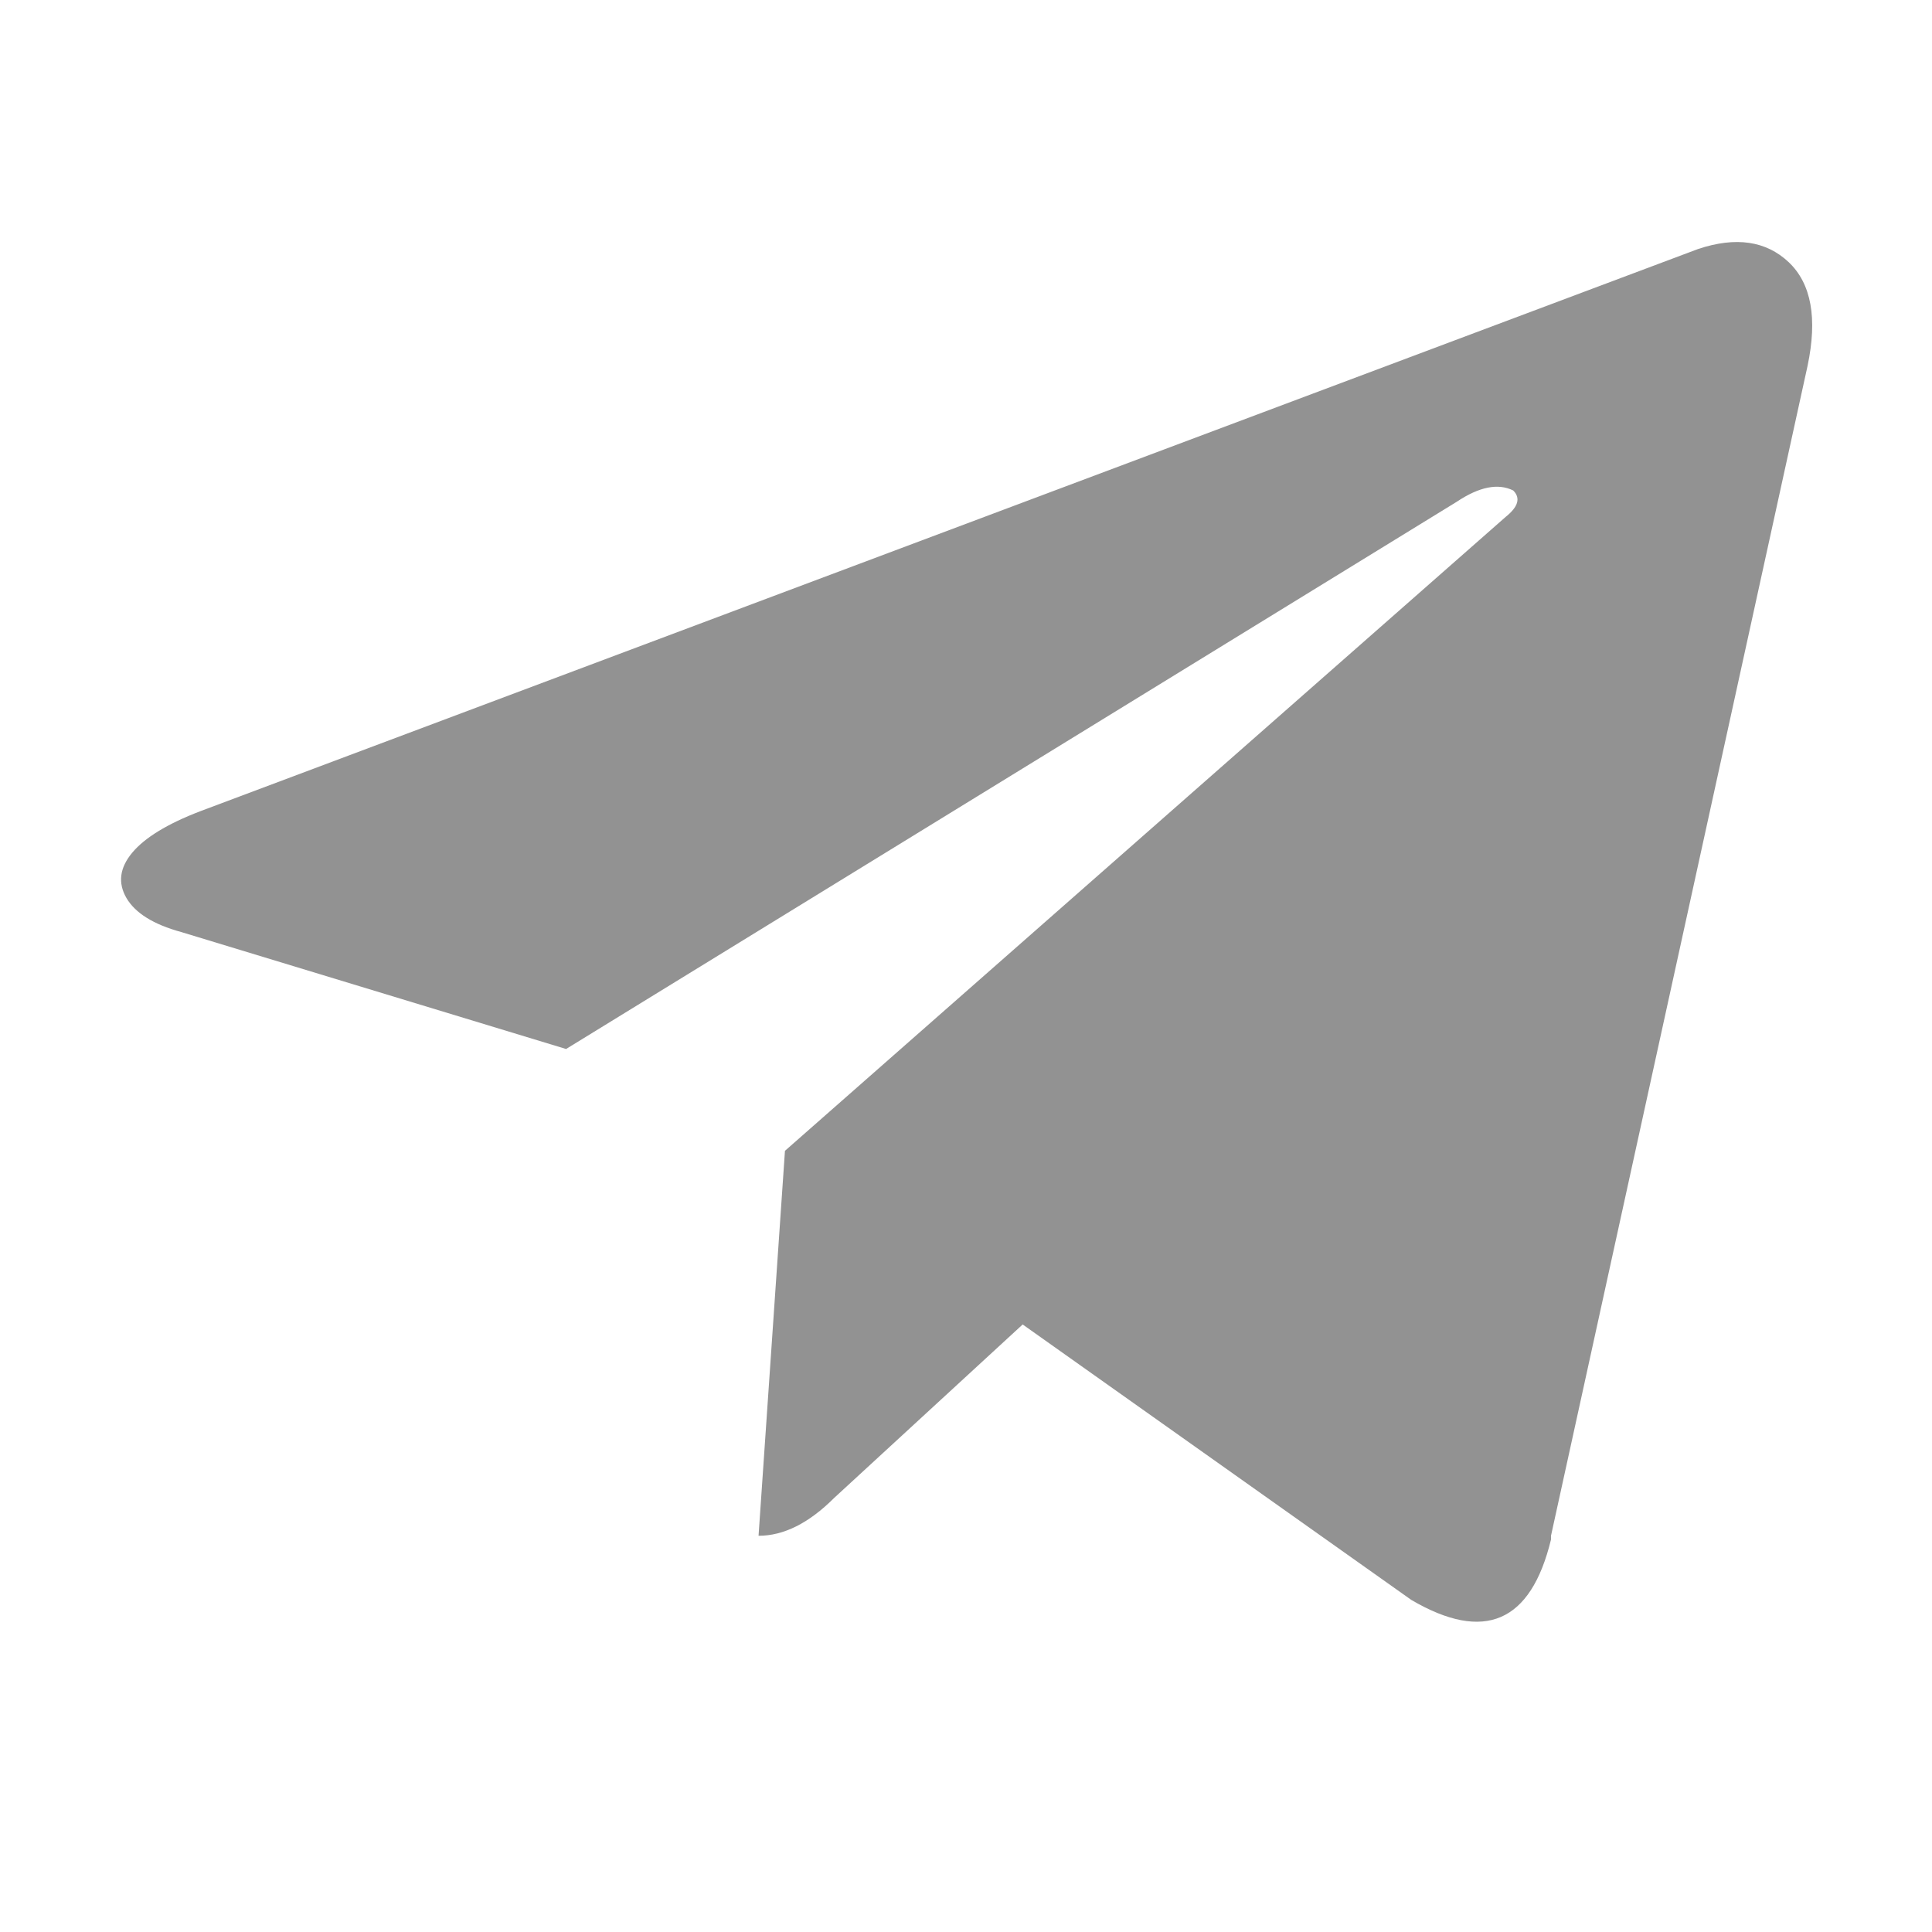 <svg xmlns="http://www.w3.org/2000/svg" width="24" height="24" viewBox="0 0 24 24" fill="none">
  <path d="M19.267 19.078L22.454 4.546C22.579 3.953 22.501 3.523 22.22 3.257C21.939 2.992 21.564 2.937 21.095 3.093L2.486 10.078C2.079 10.234 1.798 10.406 1.642 10.593C1.486 10.781 1.462 10.968 1.571 11.156C1.681 11.343 1.907 11.484 2.251 11.578L7.032 13.031L18.095 6.234C18.376 6.046 18.61 6 18.798 6.093C18.892 6.187 18.86 6.296 18.704 6.421L9.751 14.296L9.423 19.078C9.736 19.078 10.048 18.921 10.361 18.609L12.704 16.453L17.532 19.875C18.439 20.406 19.017 20.156 19.267 19.125V19.078Z" fill="#929292"/>
</svg>